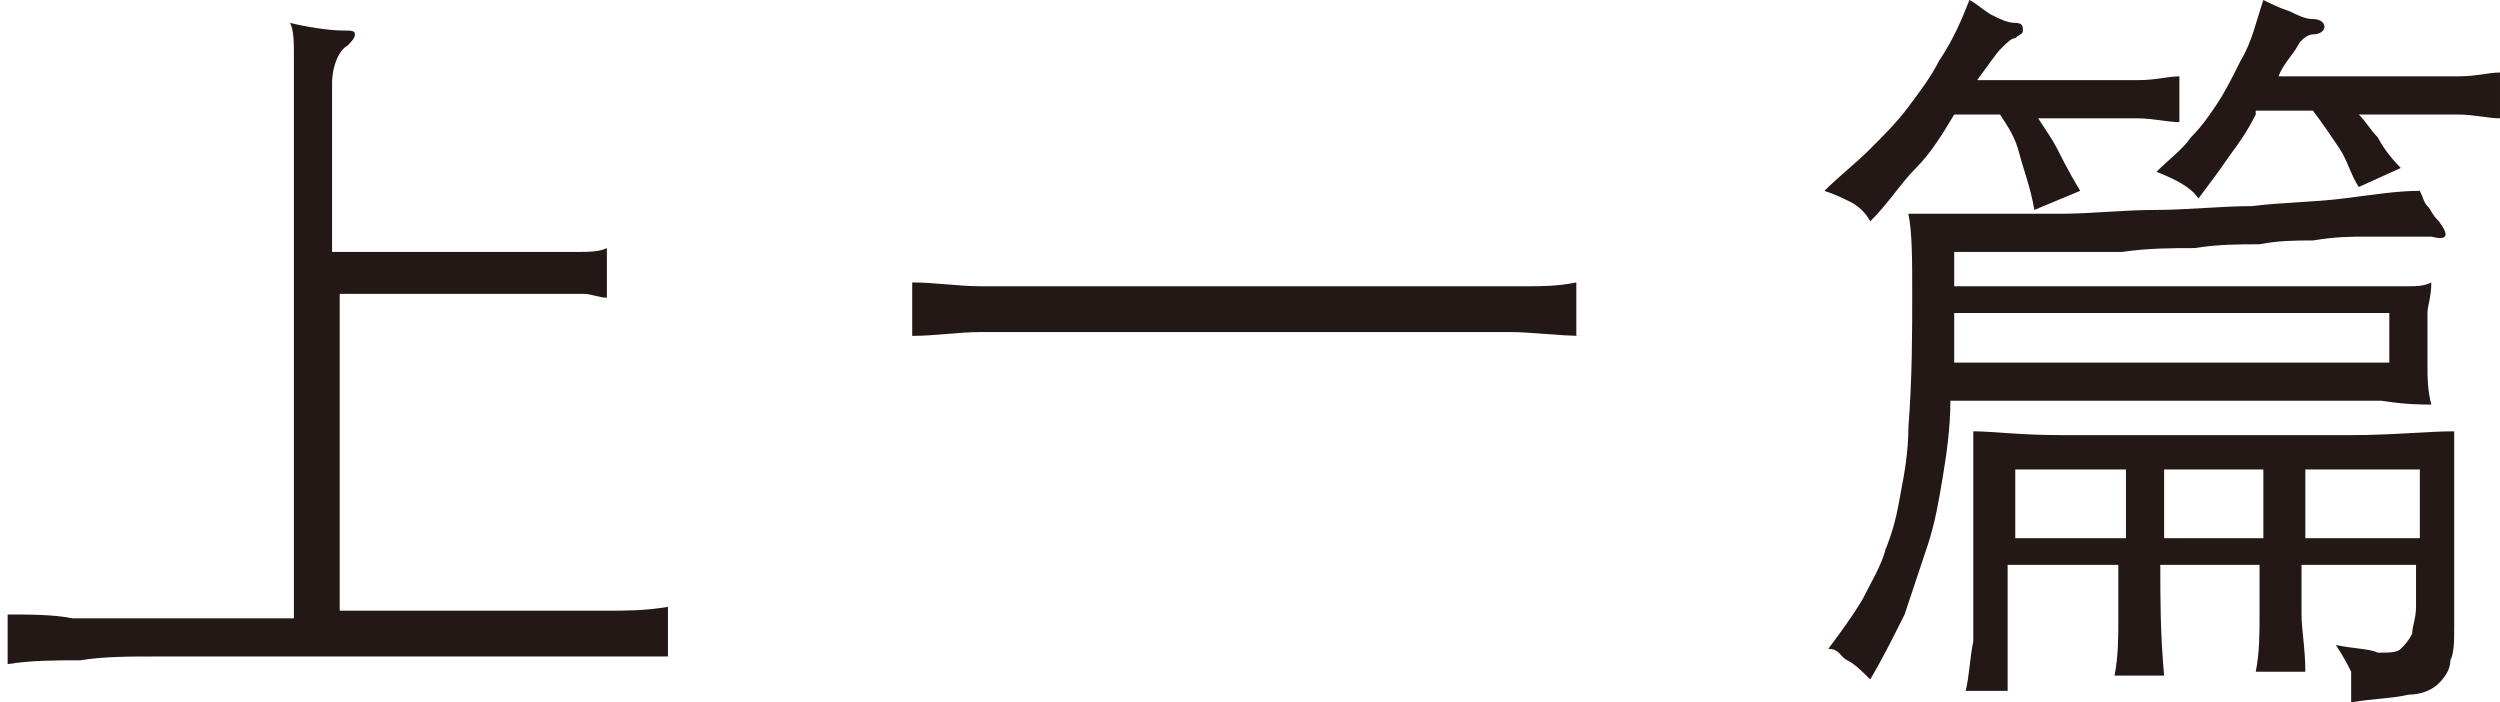 <?xml version="1.0" encoding="utf-8"?>
<!-- Generator: Adobe Illustrator 24.0.1, SVG Export Plug-In . SVG Version: 6.00 Build 0)  -->
<svg version="1.1" id="圖層_1" xmlns="http://www.w3.org/2000/svg" xmlns:xlink="http://www.w3.org/1999/xlink" x="0px" y="0px"
	 width="65.5px" height="18.4px" viewBox="0 0 65.5 18.4" style="enable-background:new 0 0 65.5 18.4;" xml:space="preserve">
<style type="text/css">
	.st0{fill:#231815;}
</style>
<g>
	<g>
		<path class="st0" d="M8.8,6.6c1.4,0,2.5,0,3.3,0c0.8,0,1.5,0,2,0c0.5,0,0.9,0,1.1,0c0.2,0,0.5,0,0.7-0.1v1.3
			c-0.2,0-0.4-0.1-0.6-0.1c-0.2,0-0.6,0-1.1,0s-1.2,0-2,0c-0.8,0-1.9,0-3.3,0V16c1.3,0,2.4,0,3.2,0s1.6,0,2.2,0c0.6,0,1.1,0,1.6,0
			c0.5,0,1,0,1.6-0.1v1.3c-0.4,0-0.8,0-1.1,0c-0.3,0-0.7,0-1.1,0c-0.4,0-0.7,0-1.1,0c-0.4,0-0.9,0-1.4,0c-0.5,0-1.1,0-1.7,0
			s-1.4,0-2.3,0c-0.9,0-1.8,0-2.5,0c-0.8,0-1.5,0-2.2,0c-0.7,0-1.4,0-2,0.1c-0.6,0-1.3,0-1.9,0.1v-1.3c0.6,0,1.2,0,1.7,0.1
			c0.5,0,1.1,0,1.7,0c0.6,0,1.2,0,1.9,0s1.4,0,2.2,0V3c0-0.7,0-1.2,0-1.5c0-0.4,0-0.7-0.1-0.9C8,0.7,8.6,0.8,9,0.8
			c0.2,0,0.3,0,0.3,0.1c0,0.1-0.1,0.2-0.2,0.3c-0.2,0.1-0.4,0.5-0.4,1V6.6z"/>
		<path class="st0" d="M41.5,8.8c-0.7,0-1.4-0.1-1.9-0.1c-0.5,0-1.1,0-1.7,0s-1.2,0-2,0c-0.7,0-1.7,0-2.8,0c-1.3,0-2.4,0-3.3,0
			c-0.9,0-1.6,0-2.3,0c-0.6,0-1.2,0-1.8,0c-0.6,0-1.2,0.1-1.8,0.1V7.4c0.6,0,1.2,0.1,1.8,0.1c0.6,0,1.2,0,1.8,0s1.4,0,2.3,0
			c0.9,0,1.9,0,3.2,0c0.8,0,1.5,0,2,0c0.6,0,1.1,0,1.6,0s0.9,0,1.2,0s0.7,0,1.1,0c0.4,0,0.7,0,1.1,0c0.4,0,0.8,0,1.3-0.1V8.8z"/>
		<path class="st0" d="M51.2,3c-0.3,0.5-0.6,1-1,1.4S49.5,5.3,49,5.8c-0.1-0.2-0.3-0.4-0.5-0.5c-0.2-0.1-0.4-0.2-0.7-0.3
			c0.4-0.4,0.8-0.7,1.2-1.1c0.4-0.4,0.7-0.7,1-1.1c0.3-0.4,0.6-0.8,0.8-1.2C51.2,1,51.4,0.5,51.6,0c0.2,0.1,0.4,0.3,0.6,0.4
			c0.2,0.1,0.4,0.2,0.6,0.2c0.2,0,0.2,0.1,0.2,0.2S52.9,0.9,52.8,1c-0.1,0-0.2,0.1-0.4,0.3c-0.1,0.1-0.3,0.4-0.6,0.8h2.7
			c0.5,0,1.1,0,1.5,0c0.5,0,0.8-0.1,1.1-0.1v1.2c-0.3,0-0.7-0.1-1.1-0.1c-0.5,0-1,0-1.5,0h-1.1c0.2,0.3,0.4,0.6,0.5,0.8
			s0.3,0.6,0.6,1.1l-1.2,0.5C53.2,4.9,53,4.4,52.9,4s-0.3-0.7-0.5-1H51.2z M50,5.6c0.5,0,1.1,0,1.8,0s1.5,0,2.2,0
			c0.8,0,1.6-0.1,2.5-0.1c0.8,0,1.7-0.1,2.5-0.1c0.8-0.1,1.6-0.1,2.4-0.2c0.8-0.1,1.4-0.2,2-0.2c0.1,0.2,0.1,0.3,0.2,0.4
			c0.1,0.1,0.1,0.2,0.3,0.4c0.3,0.4,0.2,0.5-0.2,0.4c-0.1,0-0.2,0-0.3,0c-0.1,0-0.3,0-0.5,0c-0.2,0-0.5,0-0.9,0
			c-0.4,0-0.8,0-1.4,0.1c-0.4,0-0.9,0-1.4,0.1c-0.5,0-1.1,0-1.7,0.1c-0.6,0-1.2,0-1.9,0.1c-0.6,0-1.2,0-1.8,0c-0.6,0-1.1,0-1.5,0
			c-0.5,0-0.8,0-1.1,0v0.9H60c0.5,0,0.9,0,1.3,0s0.7,0,1,0c0.3,0,0.6,0,0.8,0c0.2,0,0.4,0,0.6-0.1c0,0.4-0.1,0.6-0.1,0.8
			c0,0.2,0,0.4,0,0.7c0,0.2,0,0.5,0,0.7c0,0.3,0,0.6,0.1,1c-0.2,0-0.7,0-1.3-0.1c-0.6,0-1.5,0-2.5,0h-8.8c0,0.7-0.1,1.4-0.2,2
			c-0.1,0.6-0.2,1.2-0.4,1.8c-0.2,0.6-0.4,1.2-0.6,1.8c-0.3,0.6-0.6,1.2-0.9,1.7c-0.2-0.2-0.4-0.4-0.6-0.5S48.2,17,47.9,17
			c0.3-0.4,0.6-0.8,0.9-1.3c0.2-0.4,0.5-0.9,0.6-1.3c0.2-0.5,0.3-0.9,0.4-1.5c0.1-0.5,0.2-1.1,0.2-1.7c0.1-1.3,0.1-2.5,0.1-3.5
			C50.1,6.8,50.1,6.1,50,5.6z M51.2,9.5h11.4V8.2H51.2V9.5z M52.8,18.1h-1.3c0.1-0.4,0.1-0.8,0.2-1.3c0-0.4,0-0.9,0-1.3v-4.2
			c0.5,0,1.2,0.1,2.3,0.1c1.1,0,2.4,0,3.9,0c1.4,0,2.6,0,3.7,0c1.1,0,2-0.1,2.7-0.1v5.1c0,0.4,0,0.7-0.1,0.9c0,0.2-0.1,0.4-0.3,0.6
			c-0.2,0.2-0.5,0.3-0.8,0.3c-0.4,0.1-0.9,0.1-1.5,0.2c0-0.3,0-0.5,0-0.8c-0.1-0.2-0.2-0.4-0.4-0.7c0.5,0.1,0.9,0.1,1.1,0.2
			c0.3,0,0.5,0,0.6-0.1c0.1-0.1,0.2-0.2,0.3-0.4c0-0.2,0.1-0.4,0.1-0.7v-1.1h-3c0,0.4,0,0.9,0,1.3c0,0.4,0.1,0.9,0.1,1.5h-1.3
			c0.1-0.5,0.1-1,0.1-1.5c0-0.4,0-0.9,0-1.3h-2.6c0,0.9,0,1.8,0.1,2.9l-1.3,0c0.1-0.5,0.1-1,0.1-1.5c0-0.5,0-1,0-1.4h-2.9V18.1z
			 M52.8,12.3v1.8h2.9v-1.8H52.8z M59.1,3c-0.2,0.4-0.4,0.7-0.7,1.1c-0.2,0.3-0.5,0.7-0.8,1.1c-0.2-0.3-0.6-0.5-1.1-0.7
			c0.3-0.3,0.7-0.6,0.9-0.9c0.3-0.3,0.5-0.6,0.7-0.9c0.2-0.3,0.4-0.7,0.6-1.1C59,1.1,59.1,0.6,59.3,0c0.2,0.1,0.4,0.2,0.7,0.3
			c0.2,0.1,0.4,0.2,0.6,0.2s0.3,0.1,0.3,0.2s-0.1,0.2-0.3,0.2c-0.1,0-0.3,0.1-0.4,0.3S59.8,1.7,59.7,2h3.2c0.5,0,1.1,0,1.5,0
			c0.5,0,0.8-0.1,1.1-0.1v1.2c-0.3,0-0.7-0.1-1.1-0.1s-1,0-1.5,0h-1.1c0.2,0.2,0.3,0.4,0.5,0.6c0.1,0.2,0.3,0.5,0.6,0.8l-1.1,0.5
			c-0.2-0.3-0.3-0.7-0.5-1s-0.4-0.6-0.7-1H59.1z M56.7,12.3v1.8h2.6v-1.8H56.7z M63.4,12.3h-3v1.8h3V12.3z"/>
	</g>
</g>
</svg>
